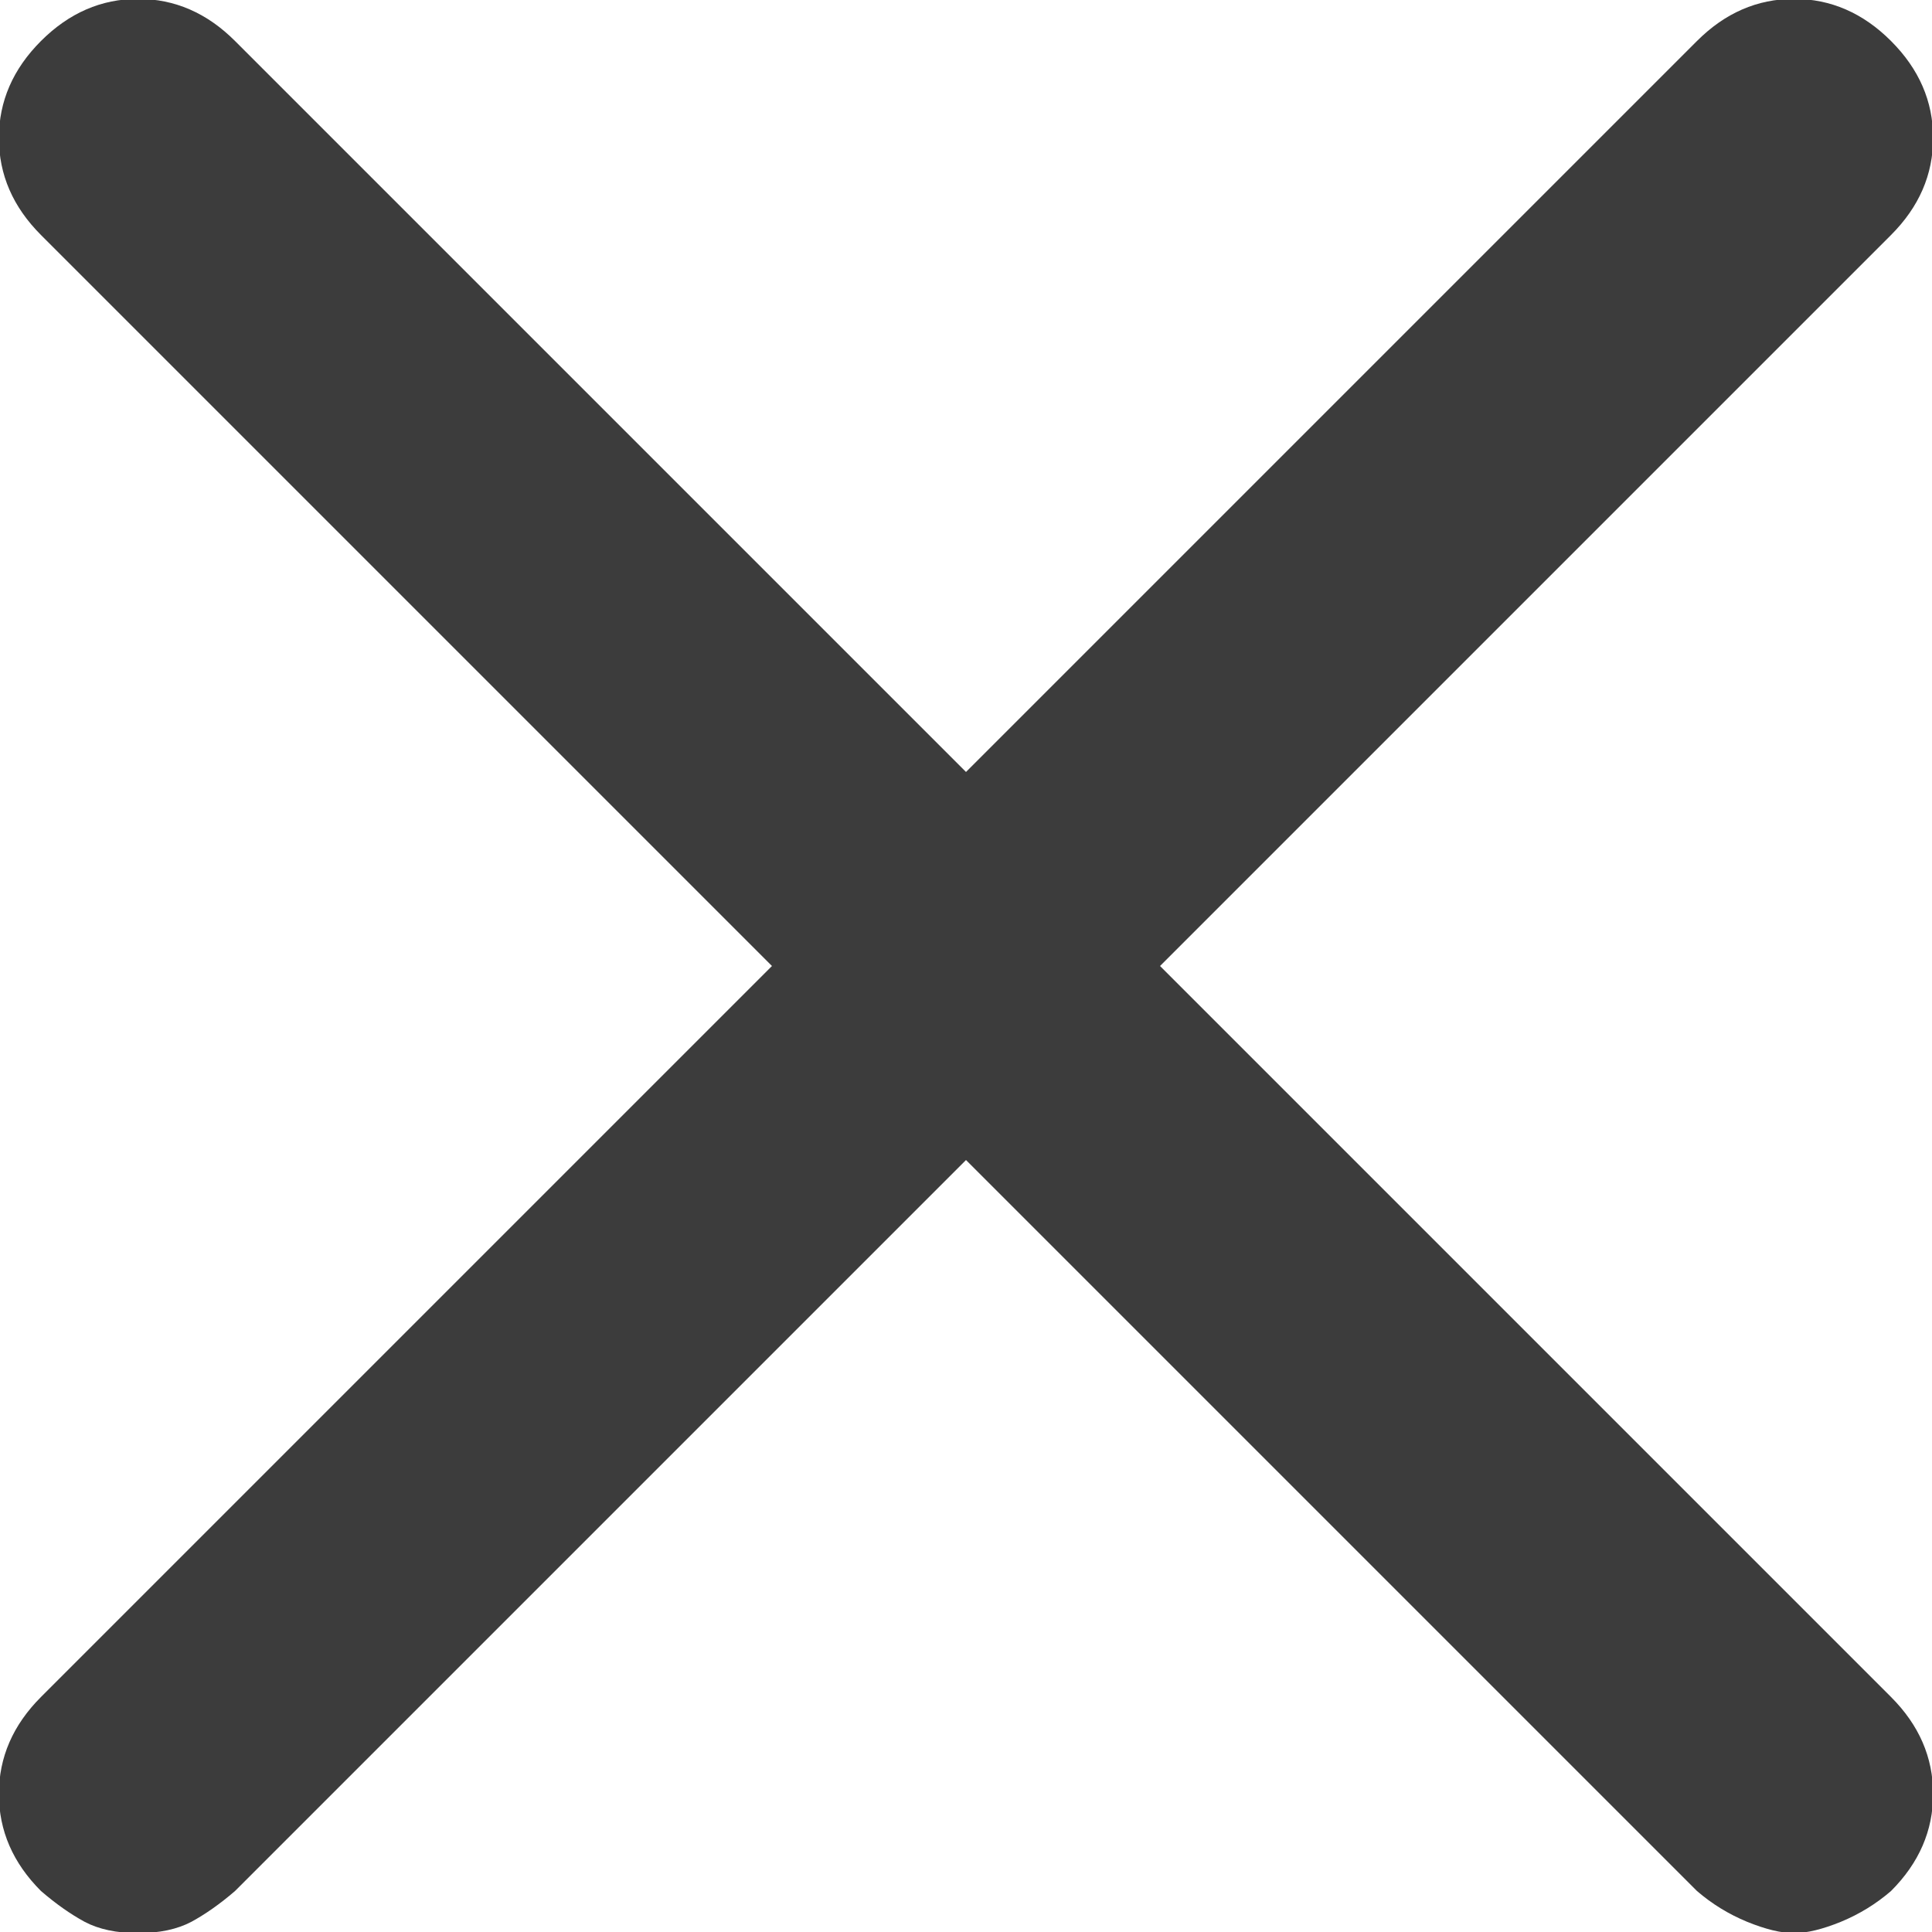 <svg width="14" height="14" viewBox="0 0 14 14" fill="none" xmlns="http://www.w3.org/2000/svg">
<path d="M8.406 7L13.703 1.703C13.906 1.5 14.008 1.266 14.008 1C14.008 0.734 13.906 0.5 13.703 0.297C13.5 0.094 13.266 -0.008 13 -0.008C12.734 -0.008 12.5 0.094 12.297 0.297L7 5.594L1.703 0.297C1.5 0.094 1.266 -0.008 1 -0.008C0.734 -0.008 0.5 0.094 0.297 0.297C0.094 0.5 -0.008 0.734 -0.008 1C-0.008 1.266 0.094 1.5 0.297 1.703L5.594 7L0.297 12.297C0.094 12.5 -0.008 12.734 -0.008 13C-0.008 13.266 0.094 13.5 0.297 13.703C0.406 13.797 0.512 13.871 0.613 13.926C0.715 13.98 0.844 14.008 1 14.008C1.156 14.008 1.285 13.98 1.387 13.926C1.488 13.871 1.594 13.797 1.703 13.703L7 8.406L12.297 13.703C12.406 13.797 12.527 13.871 12.66 13.926C12.793 13.98 12.906 14.008 13 14.008C13.094 14.008 13.207 13.98 13.34 13.926C13.473 13.871 13.594 13.797 13.703 13.703C13.906 13.5 14.008 13.266 14.008 13C14.008 12.734 13.906 12.5 13.703 12.297L8.406 7Z" fill="#3C3C3C"/>
</svg>
